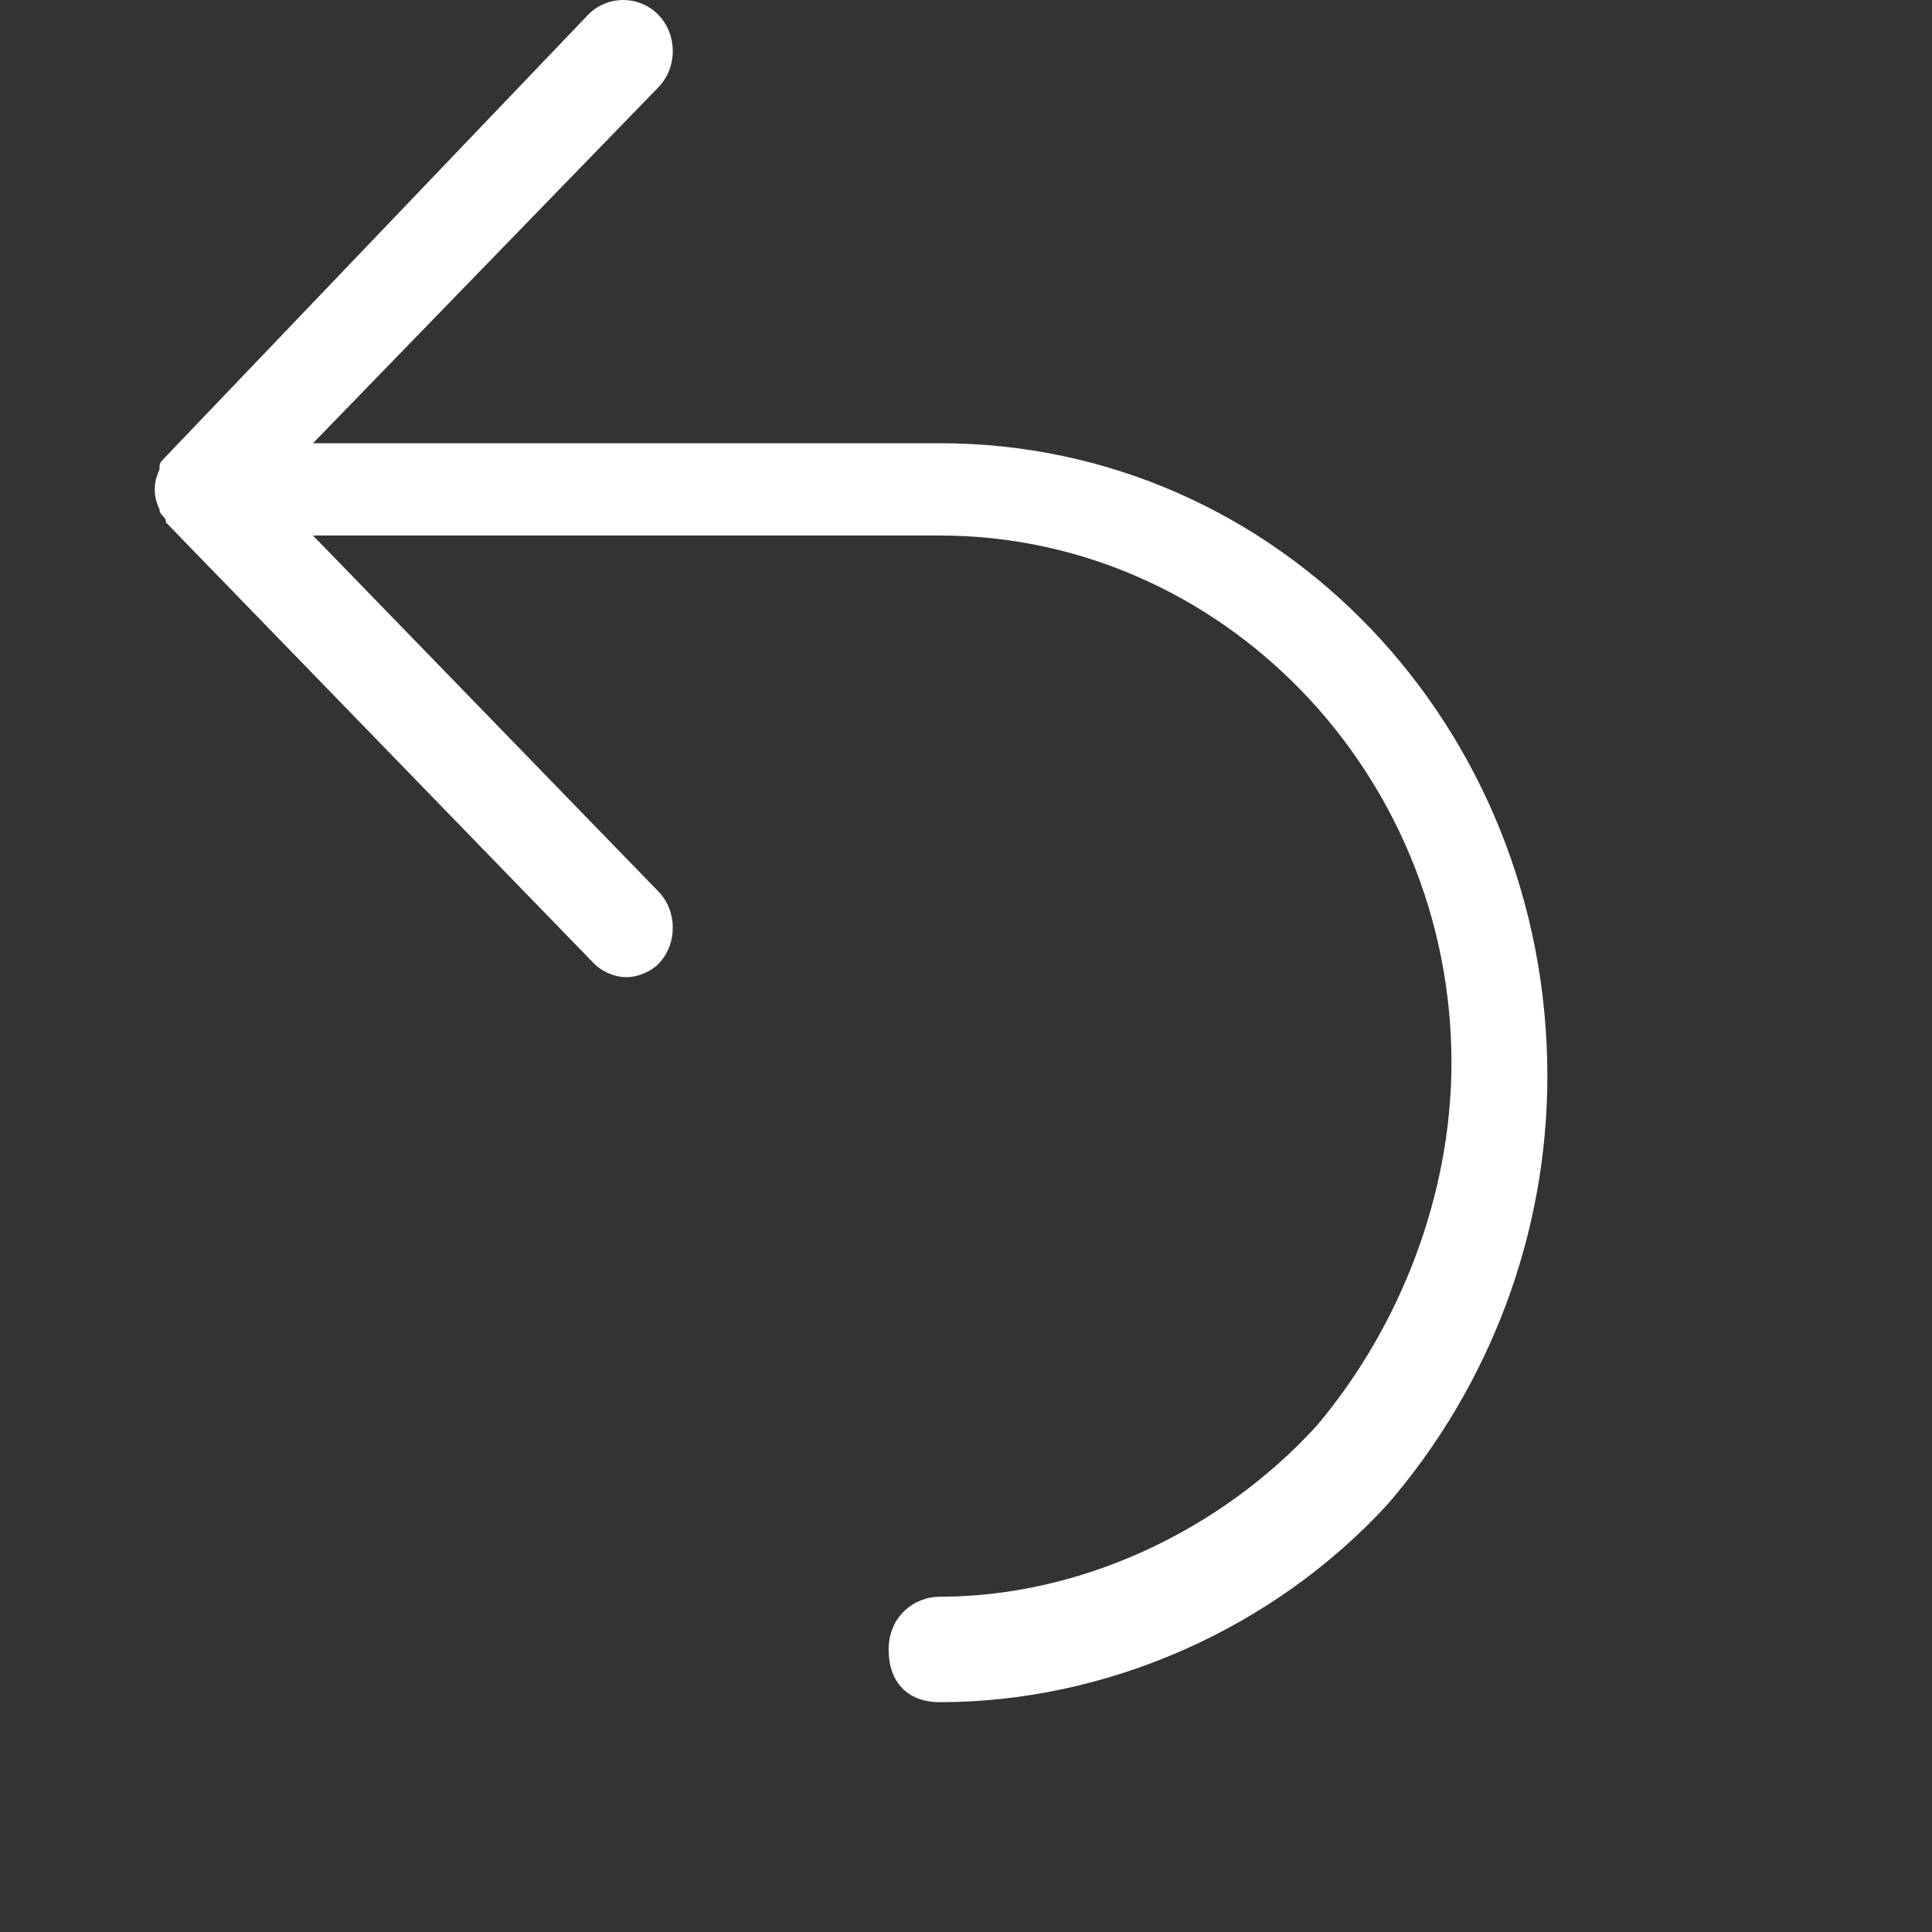 <?xml version="1.0" encoding="UTF-8"?> <svg xmlns="http://www.w3.org/2000/svg" width="22" height="22" viewBox="0 0 22 22" fill="none"><rect x="0" y="0" width="22" height="22" fill="#333333" stroke="none"/><path d="M10.702 5.047H3.564L7.497 0.994C7.716 0.769 7.716 0.394 7.497 0.169C7.279 -0.056 6.914 -0.056 6.696 0.169L1.889 5.198C1.816 5.273 1.816 5.273 1.816 5.348C1.744 5.498 1.744 5.648 1.816 5.798C1.816 5.873 1.889 5.873 1.889 5.948L6.769 10.977C6.842 11.052 6.987 11.127 7.133 11.127C7.279 11.127 7.424 11.052 7.497 10.977C7.716 10.752 7.716 10.376 7.497 10.151L3.564 6.098H10.702C13.906 6.098 16.528 8.8 16.528 12.102C16.528 13.604 15.945 15.105 14.998 16.23C13.906 17.431 12.304 18.182 10.702 18.182C10.41 18.182 10.119 18.407 10.119 18.782C10.119 19.158 10.337 19.383 10.702 19.383C12.595 19.383 14.489 18.557 15.8 17.131C16.965 15.78 17.62 14.054 17.62 12.253C17.62 8.275 14.562 5.047 10.702 5.047Z" fill="white"></path></svg> 